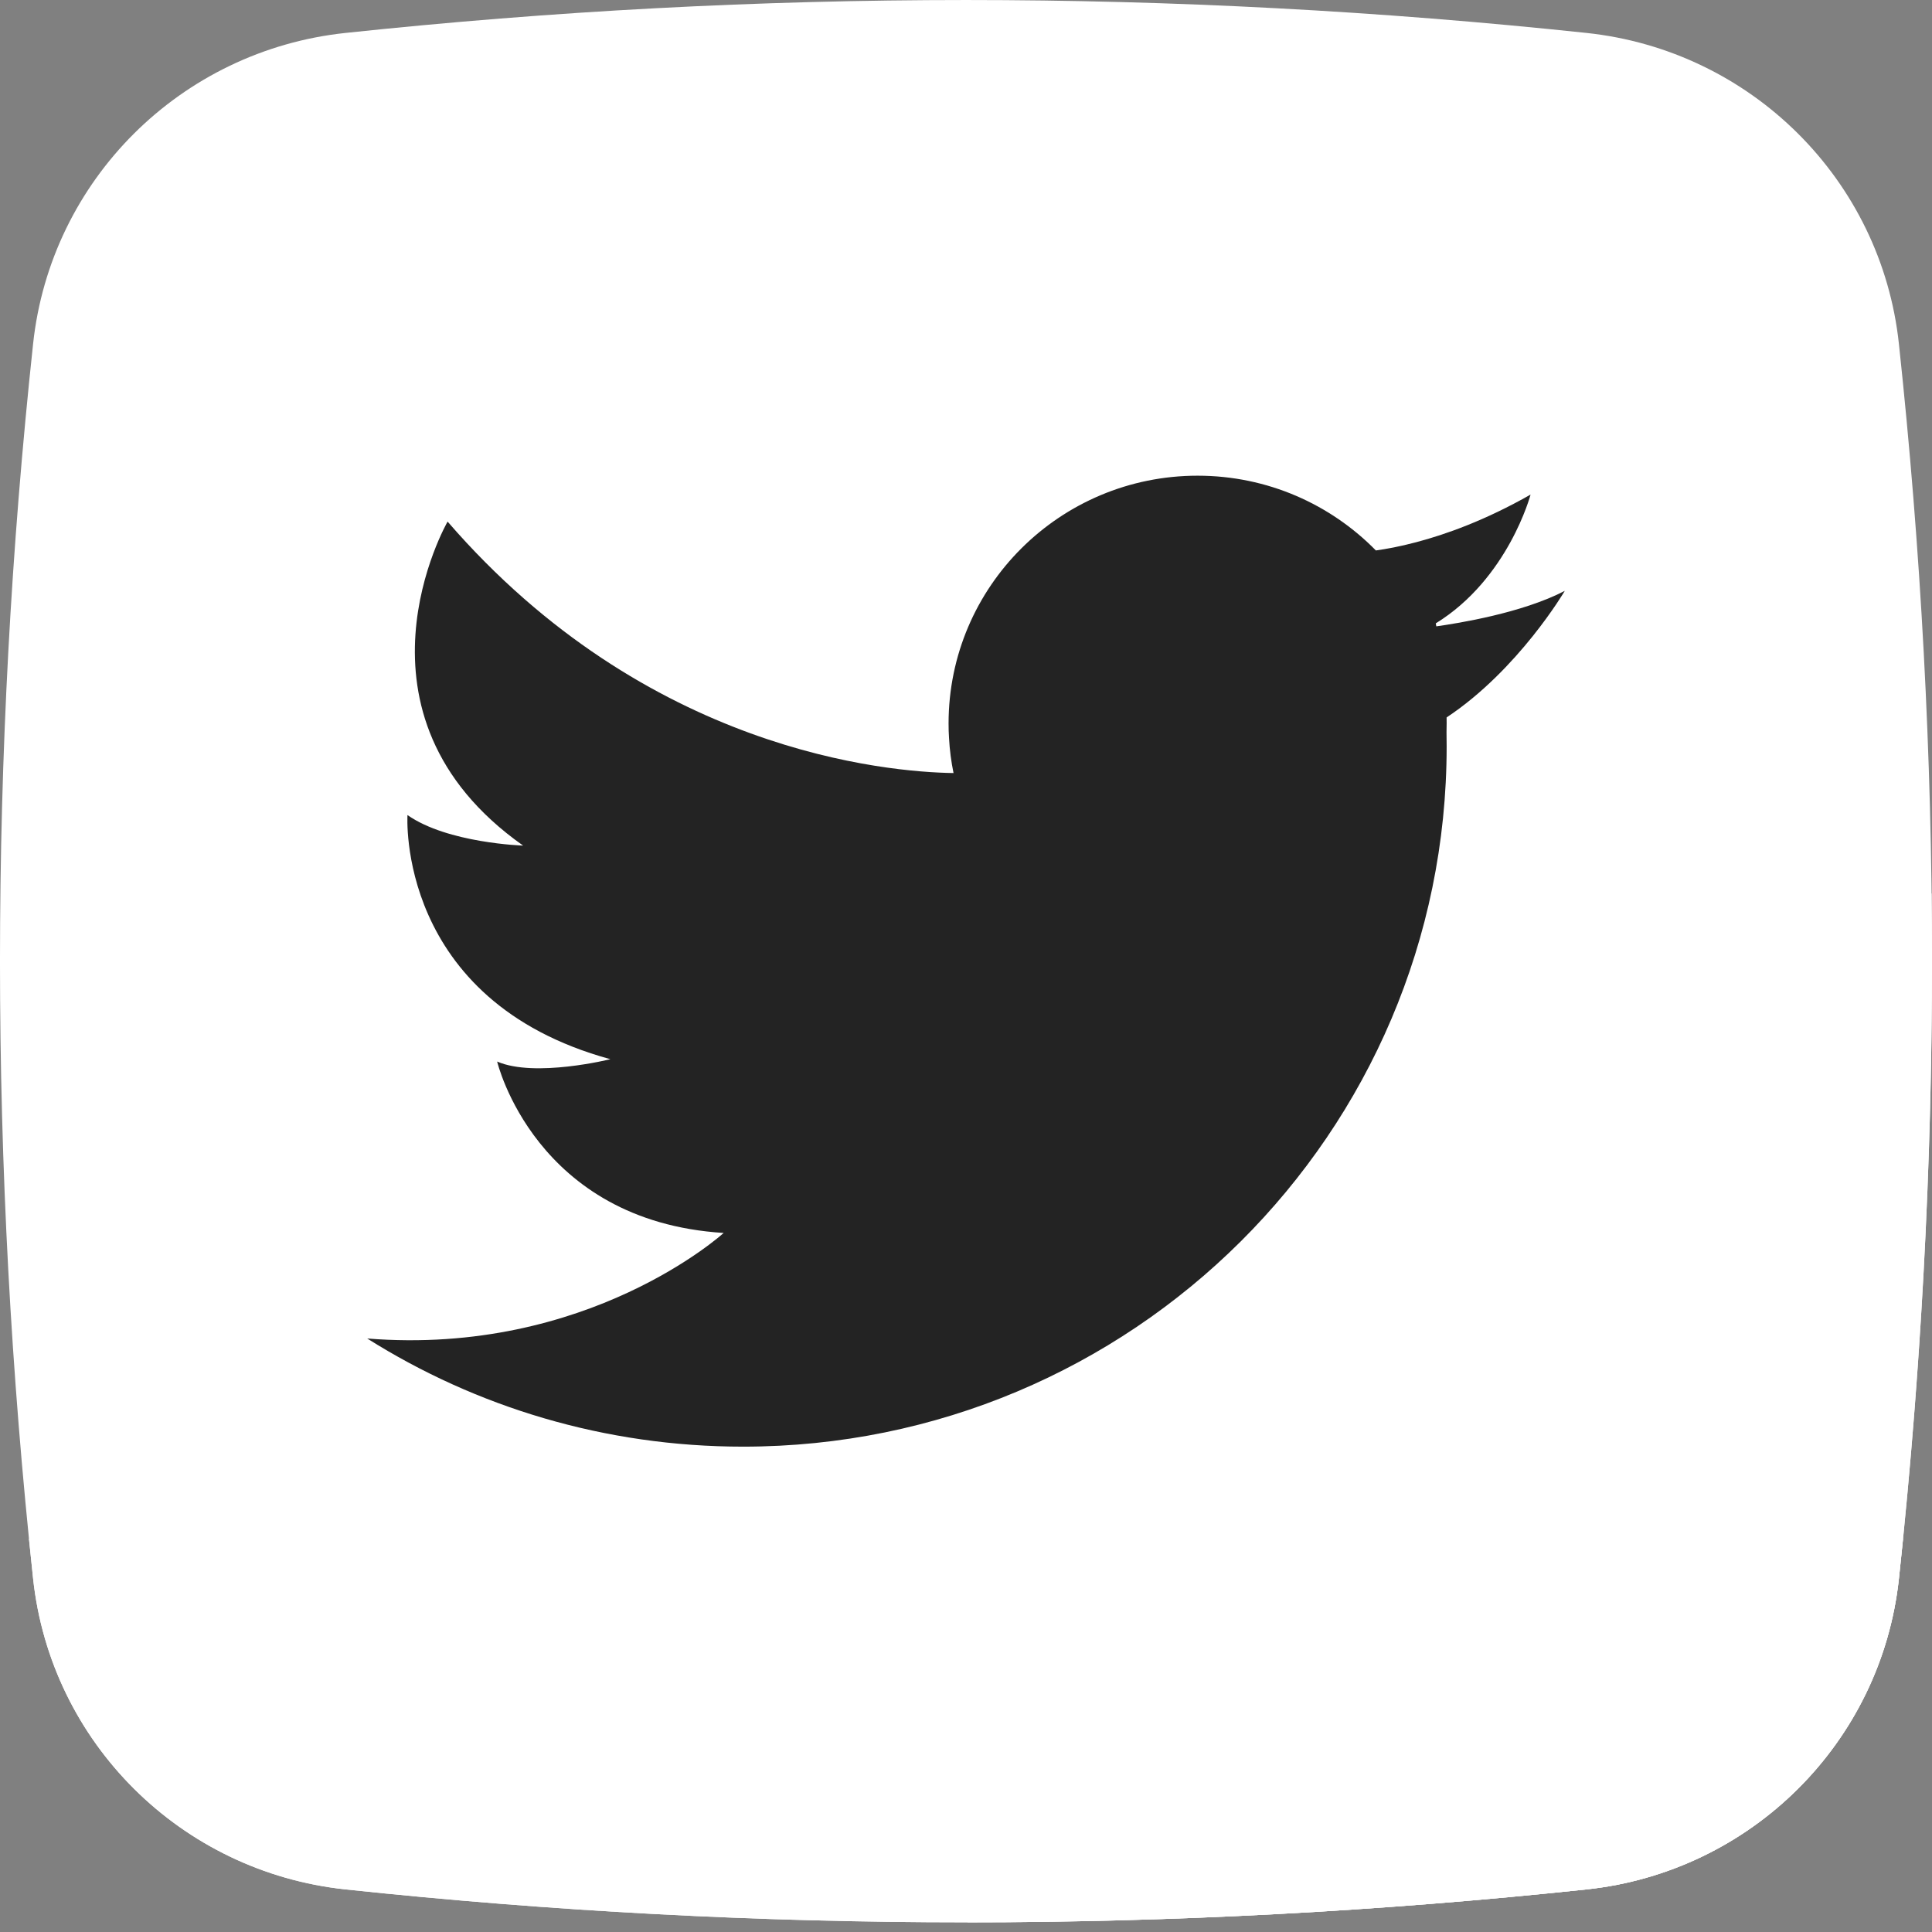 <svg width="46" height="46" viewBox="0 0 46 46" fill="none" xmlns="http://www.w3.org/2000/svg">
<rect x="0" y="0" width="46" height="46" fill="#808080" stroke="none"/>
<g clip-path="url(#clip0_83_80)">
<path d="M37.772 44.986C27.934 46.031 18.066 46.031 8.228 44.986C4.305 44.57 1.206 41.487 0.788 37.583C-0.263 27.794 -0.263 17.976 0.788 8.187C1.206 4.283 4.305 1.2 8.228 0.784C18.066 -0.261 27.934 -0.261 37.772 0.784C41.695 1.2 44.794 4.283 45.212 8.187C46.263 17.976 46.263 27.794 45.212 37.583C44.794 41.487 41.696 44.57 37.772 44.986Z" fill="white"/>
<path d="M42.711 9.842C42.339 6.378 39.59 3.643 36.108 3.273C27.378 2.346 18.622 2.346 9.892 3.273C6.411 3.643 3.661 6.378 3.289 9.842C2.358 18.529 2.358 27.241 3.289 35.928C3.661 39.392 6.411 42.128 9.892 42.497C18.622 43.424 27.378 43.424 36.108 42.497C39.59 42.128 42.339 39.392 42.711 35.928C43.642 27.241 43.642 18.529 42.711 9.842Z" fill="white"/>
<path d="M0.689 36.634C0.721 36.951 0.754 37.267 0.788 37.583C1.206 41.487 4.305 44.57 8.228 44.986C18.066 46.031 27.934 46.031 37.772 44.986C41.696 44.57 44.794 41.487 45.212 37.583C45.247 37.267 45.279 36.951 45.311 36.634H0.689Z" fill="white"/>
<path d="M45.99 21.277L36.442 11.776C35.372 12.385 34.429 12.723 33.718 12.91C33.319 13.016 32.993 13.074 32.759 13.106C31.682 12.008 30.178 11.326 28.514 11.326C25.24 11.326 22.585 13.967 22.585 17.226C22.585 17.344 22.588 17.46 22.596 17.576C22.611 17.858 22.648 18.136 22.703 18.406C21.337 18.386 16.893 18.023 12.656 14.408C12.656 14.408 12.656 14.408 12.656 14.408H12.655L10.657 12.419C10.657 12.419 8.313 16.491 11.759 19.58C11.911 19.748 12.077 19.914 12.259 20.077C12.274 20.093 12.289 20.109 12.303 20.125C11.851 20.094 10.49 19.959 9.702 19.406C9.702 19.406 9.544 21.894 11.628 23.726L13.31 25.415C12.798 25.457 12.231 25.447 11.837 25.275C11.837 25.275 12.186 26.749 13.534 27.928L15.891 30.286C14.477 31.105 12.002 32.131 8.744 31.869L23.042 45.77C27.954 45.769 32.867 45.508 37.772 44.986C41.696 44.57 44.794 41.487 45.213 37.584C45.795 32.154 46.054 26.714 45.99 21.277Z" fill="white"/>
<path d="M37.257 14.068C36.239 14.598 34.706 14.842 34.198 14.913C34.194 14.888 34.189 14.865 34.185 14.842C35.913 13.778 36.442 11.776 36.442 11.776C35.372 12.385 34.429 12.723 33.718 12.91C33.319 13.016 32.993 13.074 32.759 13.106C31.682 12.008 30.178 11.326 28.514 11.326C25.24 11.326 22.585 13.967 22.585 17.226C22.585 17.343 22.588 17.46 22.596 17.576C22.611 17.858 22.648 18.136 22.703 18.406C21.119 18.382 15.398 17.898 10.657 12.419C10.657 12.419 8.017 17.002 12.455 20.133C12.455 20.133 10.657 20.077 9.702 19.406C9.702 19.406 9.422 23.822 14.533 25.219C14.533 25.219 12.736 25.666 11.837 25.275C11.837 25.275 12.736 29.076 17.23 29.356C17.23 29.356 14.007 32.292 8.743 31.869C11.332 33.5 14.401 34.444 17.692 34.444C26.944 34.444 34.444 26.981 34.444 17.775C34.444 17.66 34.443 17.546 34.441 17.431C34.443 17.363 34.444 17.295 34.444 17.226C34.444 17.178 34.443 17.13 34.443 17.082C36.153 15.948 37.257 14.068 37.257 14.068Z" fill="#232323"/>
</g>
<defs>
<clipPath id="clip0_83_80">
<rect width="46" height="45.77" fill="white"/>
</clipPath>
</defs>
</svg>
